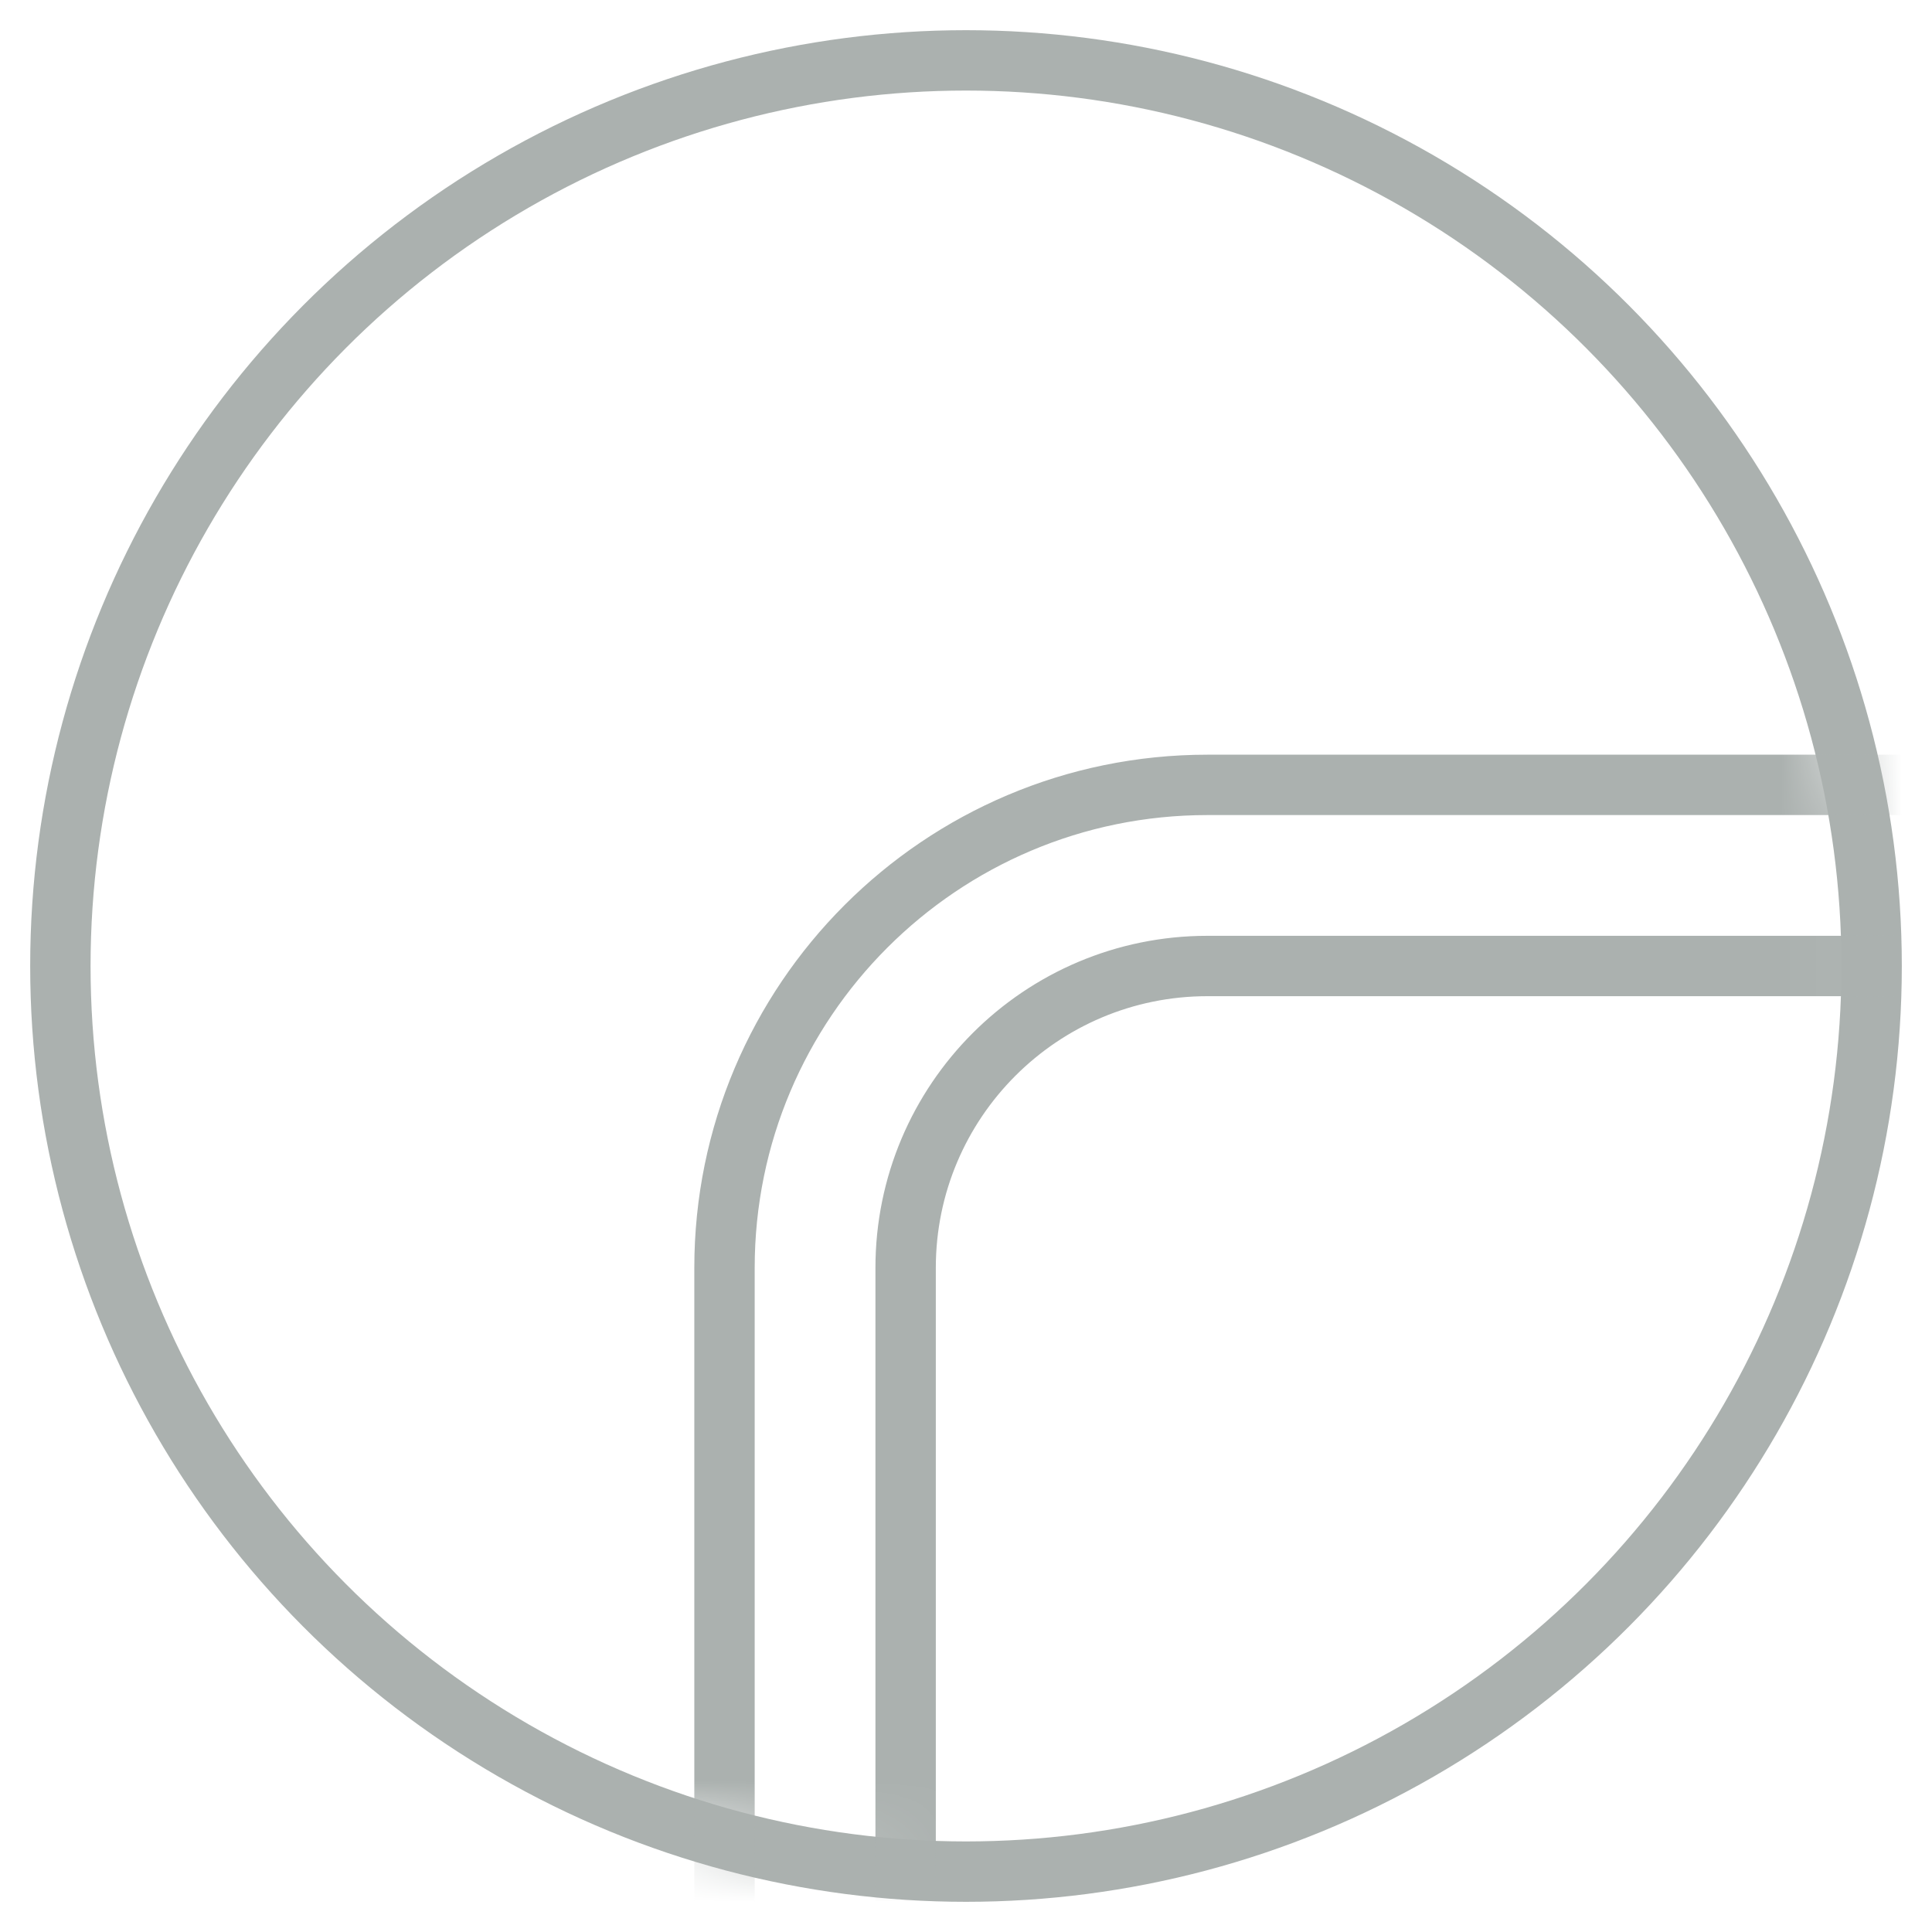 <?xml version="1.0" encoding="UTF-8"?>
<svg width="32px" height="32px" viewBox="0 0 32 32" version="1.1" xmlns="http://www.w3.org/2000/svg" xmlns:xlink="http://www.w3.org/1999/xlink">
    <!-- Generator: Sketch 55.2 (78181) - https://sketchapp.com -->
    <title>Artboard</title>
    <desc>Created with Sketch.</desc>
    <defs>
        <circle id="path-1" cx="16" cy="16" r="15"></circle>
    </defs>
    <g id="Artboard" stroke="none" stroke-width="1" fill="none" fill-rule="evenodd">
        <mask id="mask-2" fill="white">
            <use xlink:href="#path-1"></use>
        </mask>
        <use id="Oval" stroke="#ABB1AF" xlink:href="#path-1"></use>
        <path d="M38.52,26.828 L38.52,21 C38.52,18.239 36.281,16 33.52,16 L20,16 C17.239,16 15,18.239 15,21 L15,32 C15,34.761 17.239,37 20,37 L28.27,37 L22.5,40.659 C19.311,42.682 15.086,41.736 13.063,38.547 C12.369,37.452 12,36.182 12,34.885 L12,21 C12,16.582 15.582,13 20,13 L35.912,13 C39.515,13 42.435,15.92 42.435,19.522 C42.435,20.961 41.959,22.36 41.081,23.5 L38.52,26.828 Z" id="Combined-Shape" stroke="#ABB1AF" mask="url(#mask-2)"></path>
    </g>
</svg>
